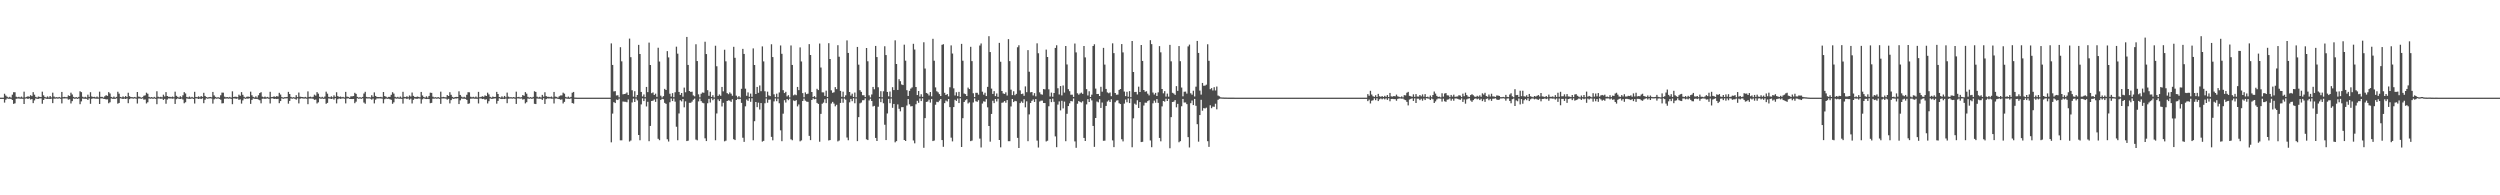 <?xml version="1.0" encoding="UTF-8"?>
<svg xmlns="http://www.w3.org/2000/svg" width="1920" height="150">
  <path d="M0 75.000h1v1.000H0zM1 75.000h1v1.000H1zM2 75.000h1v1.000H2zM3 71.972h1v6.848H3zM4 73.372h1v3.160H4zM5 74.302h1v1.323H5zM6 74.885h1v1.000H6zM7 74.363h1v1.517H7zM8 74.933h1v1.000H8zM9 72.725h1v4.062H9zM10 70.820h1v8.963H10zM11 70.878h1v8.491H11zM12 74.303h1v1.564H12zM13 74.695h1v1.000H13zM14 74.364h1v1.297H14zM15 74.811h1v1.000H15zM16 74.166h1v1.671H16zM17 74.897h1v1.000H17zM18 70.376h1v9.505H18zM19 74.746h1v1.000H19zM20 74.394h1v1.190H20zM21 73.934h1v2.111H21zM22 74.312h1v1.228H22zM23 73.101h1v3.344H23zM24 73.806h1v2.274H24zM25 70.737h1v8.494H25zM26 72.707h1v4.404H26zM27 74.418h1v1.185H27zM28 74.925h1v1.000H28zM29 74.119h1v1.815H29zM30 74.390h1v1.180H30zM31 74.572h1v1.000H31zM32 70.420h1v9.240H32zM33 73.204h1v3.526H33zM34 74.448h1v1.087H34zM35 74.868h1v1.000H35zM36 74.024h1v1.971H36zM37 74.868h1v1.000H37zM38 73.724h1v2.315H38zM39 74.769h1v1.000H39zM40 71.170h1v8.060H40zM41 74.139h1v1.645H41zM42 74.759h1v1.000H42zM43 74.602h1v1.000H43zM44 74.815h1v1.000H44zM45 74.468h1v1.060H45zM46 74.898h1v1.000H46zM47 70.585h1v8.825H47zM48 74.616h1v1.000H48zM49 74.407h1v1.220H49zM50 74.590h1v1.000H50zM51 74.628h1v1.000H51zM52 73.243h1v3.319H52zM53 73.725h1v2.510H53zM54 71.154h1v8.307H54zM55 72.531h1v5.150H55zM56 74.413h1v1.211H56zM57 74.909h1v1.000H57zM58 74.501h1v1.124H58zM59 74.973h1v1.000H59zM60 74.411h1v1.207H60zM61 70.071h1v9.938H61zM62 70.778h1v7.098H62zM63 74.277h1v1.413H63zM64 74.812h1v1.000H64zM65 74.361h1v1.516H65zM66 74.868h1v1.000H66zM67 72.716h1v4.049H67zM68 74.415h1v1.144H68zM69 70.794h1v8.924H69zM70 74.081h1v1.789H70zM71 74.528h1v1.000H71zM72 74.359h1v1.307H72zM73 74.764h1v1.000H73zM74 74.158h1v1.674H74zM75 74.803h1v1.000H75zM76 70.379h1v9.478H76zM77 74.392h1v1.195H77zM78 74.391h1v1.198H78zM79 74.881h1v1.000H79zM80 73.943h1v2.085H80zM81 73.120h1v3.292H81zM82 73.640h1v2.637H82zM83 70.753h1v8.532H83zM84 71.788h1v6.760H84zM85 74.420h1v1.181H85zM86 74.900h1v1.000H86zM87 74.117h1v1.816H87zM88 74.941h1v1.000H88zM89 74.387h1v1.190H89zM90 70.447h1v9.156H90zM91 71.940h1v7.109H91zM92 74.448h1v1.089H92zM93 74.745h1v1.000H93zM94 74.011h1v1.998H94zM95 74.701h1v1.000H95zM96 73.755h1v2.301H96zM97 74.565h1v1.000H97zM98 71.220h1v8.033H98zM99 73.870h1v2.265H99zM100 74.530h1v1.000H100zM101 74.602h1v1.000H101zM102 74.770h1v1.000H102zM103 74.465h1v1.055H103zM104 74.848h1v1.000H104zM105 70.638h1v8.852H105zM106 74.192h1v1.503H106zM107 74.410h1v1.222H107zM108 74.945h1v1.000H108zM109 74.590h1v1.000H109zM110 73.536h1v3.032H110zM111 73.196h1v3.169H111zM112 71.168h1v8.282H112zM113 72.010h1v6.531H113zM114 74.386h1v1.244H114zM115 74.826h1v1.000H115zM116 74.501h1v1.114H116zM117 74.941h1v1.000H117zM118 74.413h1v1.212H118zM119 74.955h1v1.000H119zM120 70.075h1v9.968H120zM121 74.270h1v1.419H121zM122 74.674h1v1.000H122zM123 74.360h1v1.514H123zM124 74.702h1v1.000H124zM125 72.713h1v4.027H125zM126 74.096h1v1.832H126zM127 70.775h1v8.870H127zM128 73.740h1v2.708H128zM129 74.332h1v1.239H129zM130 74.355h1v1.316H130zM131 74.610h1v1.000H131zM132 74.151h1v1.675H132zM133 74.625h1v1.000H133zM134 70.388h1v9.438H134zM135 73.600h1v2.563H135zM136 74.389h1v1.205H136zM137 74.929h1v1.000H137zM138 73.954h1v2.057H138zM139 74.723h1v1.000H139zM140 73.144h1v3.287H140zM141 70.780h1v8.552H141zM142 71.778h1v6.757H142zM143 74.424h1v1.207H143zM144 74.822h1v1.000H144zM145 74.117h1v1.814H145zM146 74.860h1v1.000H146zM147 74.384h1v1.198H147zM148 74.958h1v1.000H148zM149 70.479h1v9.059H149zM150 74.450h1v1.090H150zM151 74.629h1v1.000H151zM152 74.000h1v2.022H152zM153 74.660h1v1.000H153zM154 73.789h1v2.280H154zM155 74.379h1v1.165H155zM156 71.277h1v7.991H156zM157 73.665h1v2.934H157zM158 74.535h1v1.000H158zM159 74.840h1v1.000H159zM160 74.603h1v1.000H160zM161 74.464h1v1.055H161zM162 74.683h1v1.000H162zM163 70.608h1v8.955H163zM164 73.270h1v3.026H164zM165 74.415h1v1.221H165zM166 74.879h1v1.000H166zM167 74.591h1v1.000H167zM168 74.971h1v1.000H168zM169 73.155h1v3.415H169zM170 71.125h1v8.305H170zM171 71.190h1v8.062H171zM172 74.237h1v1.602H172zM173 74.723h1v1.000H173zM174 74.502h1v1.102H174zM175 74.811h1v1.000H175zM176 74.415h1v1.216H176zM177 74.931h1v1.000H177zM178 70.163h1v9.848H178zM179 74.508h1v1.049H179zM180 74.263h1v1.421H180zM181 74.361h1v1.509H181zM182 74.627h1v1.000H182zM183 72.717h1v3.994H183zM184 73.583h1v2.718H184zM185 70.763h1v8.801H185zM186 72.799h1v4.299H186zM187 74.330h1v1.246H187zM188 74.933h1v1.000H188zM189 74.352h1v1.322H189zM190 74.144h1v1.675H190zM191 74.408h1v1.053H191zM192 70.402h1v9.383H192zM193 73.184h1v3.539H193zM194 74.388h1v1.210H194zM195 74.855h1v1.000H195zM196 73.966h1v2.027H196zM197 74.906h1v1.000H197zM198 73.173h1v3.290H198zM199 71.486h1v5.519H199zM200 70.820h1v8.554H200zM201 74.265h1v1.580H201zM202 74.706h1v1.000H202zM203 74.117h1v1.809H203zM204 74.740h1v1.000H204zM205 74.382h1v1.205H205zM206 74.905h1v1.000H206zM207 70.517h1v8.949H207zM208 74.571h1v1.000H208zM209 74.452h1v1.090H209zM210 73.991h1v2.043H210zM211 74.376h1v1.476H211zM212 73.817h1v2.264H212zM213 74.126h1v1.738H213zM214 71.283h1v7.994H214zM215 72.617h1v4.988H215zM216 74.533h1v1.000H216zM217 74.939h1v1.000H217zM218 74.605h1v1.000H218zM219 74.575h1v1.000H219zM220 74.464h1v1.062H220zM221 70.561h1v9.065H221zM222 72.173h1v5.327H222zM223 74.413h1v1.226H223zM224 74.837h1v1.000H224zM225 74.593h1v1.000H225zM226 74.924h1v1.000H226zM227 73.119h1v3.450H227zM228 74.539h1v1.000H228zM229 71.045h1v8.359H229zM230 74.226h1v1.624H230zM231 74.444h1v1.000H231zM232 74.504h1v1.102H232zM233 74.761h1v1.000H233zM234 74.418h1v1.217H234zM235 74.839h1v1.000H235zM236 70.179h1v9.849H236zM237 74.449h1v1.206H237zM238 74.257h1v1.424H238zM239 74.690h1v1.000H239zM240 74.363h1v1.501H240zM241 72.728h1v3.951H241zM242 73.443h1v3.021H242zM243 70.759h1v8.717H243zM244 71.918h1v6.667H244zM245 74.329h1v1.251H245zM246 74.875h1v1.000H246zM247 74.349h1v1.327H247zM248 74.947h1v1.000H248zM249 74.138h1v1.673H249zM250 70.421h1v9.316H250zM251 71.957h1v7.065H251zM252 74.388h1v1.213H252zM253 74.709h1v1.000H253zM254 73.980h1v2.034H254zM255 74.693h1v1.000H255zM256 73.207h1v3.285H256zM257 74.326h1v1.098H257zM258 70.871h1v8.537H258zM259 73.829h1v2.345H259zM260 74.427h1v1.178H260zM261 74.119h1v1.802H261zM262 74.666h1v1.000H262zM263 74.380h1v1.210H263zM264 74.828h1v1.000H264zM265 70.561h1v8.826H265zM266 74.206h1v1.493H266zM267 74.454h1v1.088H267zM268 74.960h1v1.000H268zM269 73.982h1v2.062H269zM270 73.987h1v2.102H270zM271 73.792h1v2.170H271zM272 71.280h1v7.999H272zM273 72.111h1v5.972H273zM274 74.416h1v1.047H274zM275 74.885h1v1.000H275zM276 74.607h1v1.000H276zM277 74.946h1v1.000H277zM278 74.464h1v1.068H278zM279 71.838h1v6.917H279zM280 70.519h1v9.162H280zM281 74.402h1v1.239H281zM282 74.675h1v1.000H282zM283 74.596h1v1.000H283zM284 74.817h1v1.000H284zM285 73.088h1v3.476H285zM286 74.335h1v1.369H286zM287 70.973h1v8.447H287zM288 73.660h1v2.867H288zM289 74.428h1v1.216H289zM290 74.507h1v1.109H290zM291 74.572h1v1.000H291zM292 74.416h1v1.224H292zM293 74.774h1v1.000H293zM294 70.659h1v8.686H294zM295 73.772h1v2.432H295zM296 74.293h1v1.362H296zM297 74.930h1v1.000H297zM298 74.369h1v1.469H298zM299 74.383h1v1.870H299zM300 72.795h1v3.859H300zM301 70.789h1v8.912H301zM302 71.872h1v6.699H302zM303 74.336h1v1.306H303zM304 74.803h1v1.000H304zM305 74.346h1v1.327H305zM306 74.896h1v1.000H306zM307 74.125h1v1.682H307zM308 74.944h1v1.000H308zM309 70.506h1v9.049H309zM310 74.390h1v1.216H310zM311 74.570h1v1.000H311zM312 73.954h1v2.108H312zM313 74.627h1v1.000H313zM314 73.315h1v3.242H314zM315 74.118h1v1.662H315zM316 71.080h1v8.389H316zM317 73.616h1v3.027H317zM318 74.421h1v1.186H318zM319 74.551h1v1.343H319zM320 74.130h1v1.738H320zM321 74.380h1v1.218H321zM322 74.720h1v1.000H322zM323 70.599h1v8.978H323zM324 73.314h1v2.997H324zM325 74.466h1v1.076H325zM326 74.917h1v1.000H326zM327 73.964h1v2.098H327zM328 74.934h1v1.000H328zM329 73.702h1v2.398H329zM330 71.187h1v8.058H330zM331 71.315h1v7.698H331zM332 74.256h1v1.540H332zM333 74.790h1v1.000H333zM334 74.605h1v1.000H334zM335 74.891h1v1.000H335zM336 74.472h1v1.075H336zM337 74.937h1v1.000H337zM338 70.424h1v9.365H338zM339 74.642h1v1.000H339zM340 74.379h1v1.263H340zM341 74.607h1v1.000H341zM342 74.769h1v1.000H342zM343 73.032h1v3.498H343zM344 73.716h1v2.213H344zM345 70.817h1v8.609H345zM346 72.797h1v4.110H346zM347 74.416h1v1.234H347zM348 74.959h1v1.000H348zM349 74.518h1v1.122H349zM350 74.385h1v1.262H350zM351 74.493h1v1.000H351zM352 70.133h1v9.774H352zM353 72.899h1v4.137H353zM354 74.241h1v1.415H354zM355 74.810h1v1.000H355zM356 74.367h1v1.459H356zM357 74.915h1v1.000H357zM358 72.832h1v3.860H358zM359 70.814h1v8.957H359zM360 70.915h1v8.479H360zM361 74.278h1v1.564H361zM362 74.703h1v1.000H362zM363 74.346h1v1.324H363zM364 74.808h1v1.000H364zM365 74.123h1v1.694H365zM366 74.867h1v1.000H366zM367 70.546h1v8.931H367zM368 74.635h1v1.000H368zM369 74.392h1v1.214H369zM370 73.944h1v2.131H370zM371 74.332h1v1.562H371zM372 73.286h1v3.286H372zM373 73.709h1v2.522H373zM374 71.154h1v8.323H374zM375 72.510h1v5.236H375zM376 74.419h1v1.186H376zM377 74.916h1v1.000H377zM378 74.136h1v1.745H378zM379 74.520h1v1.079H379zM380 74.381h1v1.204H380zM381 70.553h1v9.087H381zM382 72.199h1v5.297H382zM383 74.471h1v1.070H383zM384 74.878h1v1.000H384zM385 73.960h1v2.105H385zM386 74.874h1v1.000H386zM387 73.677h1v2.422H387zM388 74.678h1v1.000H388zM389 71.141h1v8.103H389zM390 74.263h1v1.545H390zM391 74.685h1v1.000H391zM392 74.600h1v1.000H392zM393 74.787h1v1.000H393zM394 74.476h1v1.074H394zM395 74.859h1v1.000H395zM396 70.401h1v9.409H396zM397 74.588h1v1.000H397zM398 74.375h1v1.267H398zM399 74.777h1v1.000H399zM400 74.606h1v1.000H400zM401 73.024h1v3.488H401zM402 73.593h1v2.557H402zM403 70.782h1v8.624H403zM404 71.933h1v6.558H404zM405 74.413h1v1.237H405zM406 74.882h1v1.000H406zM407 74.523h1v1.123H407zM408 74.970h1v1.000H408zM409 74.377h1v1.270H409zM410 70.083h1v9.618H410zM411 70.585h1v9.348H411zM412 74.239h1v1.409H412zM413 74.787h1v1.000H413zM414 74.363h1v1.451H414zM415 74.828h1v1.000H415zM416 72.874h1v3.850H416zM417 74.240h1v1.248H417zM418 70.848h1v8.984H418zM419 73.816h1v2.332H419zM420 74.348h1v1.241H420zM421 74.348h1v1.318H421zM422 74.583h1v1.000H422zM423 74.121h1v1.704H423zM424 74.798h1v1.000H424zM425 70.592h1v8.862H425zM426 74.197h1v1.489H426zM427 74.395h1v1.212H427zM428 74.952h1v1.000H428zM429 73.935h1v2.150H429zM430 73.312h1v3.271H430zM431 73.262h1v3.081H431zM432 71.155h1v8.322H432zM433 71.960h1v6.254H433zM434 74.389h1v1.213H434zM435 74.841h1v1.000H435zM436 74.143h1v1.724H436zM437 74.924h1v1.000H437zM438 74.383h1v1.217H438zM439 71.200h1v7.965H439zM440 70.628h1v8.950H440zM441 74.922h1v1.000H441zM442 74.975h1v1.000H442zM443 75.000h1v1.000H443zM444 75.000h1v1.000H444zM445 75.000h1v1.000H445zM446 75.000h1v1.000H446zM447 75.000h1v1.000H447zM448 75.000h1v1.000H448zM449 75.000h1v1.000H449zM450 75.000h1v1.000H450zM451 75.000h1v1.000H451zM452 75.000h1v1.000H452zM453 75.000h1v1.000H453zM454 75.000h1v1.000H454zM455 75.000h1v1.000H455zM456 75.000h1v1.000H456zM457 75.000h1v1.000H457zM458 75.000h1v1.000H458zM459 75.000h1v1.000H459zM460 75.000h1v1.000H460zM461 75.000h1v1.000H461zM462 75.000h1v1.000H462zM463 75.000h1v1.000H463zM464 75.000h1v1.000H464zM465 75.000h1v1.000H465zM466 75.000h1v1.000H466zM467 75.000h1v1.000H467zM468 75.000h1v1.000H468zM469 33.314h1v76.010H469zM470 49.855h1v37.380H470zM471 70.172h1v8.264H471zM472 69.989h1v9.159H472zM473 73.340h1v3.148H473zM474 73.179h1v3.697H474zM475 74.732h1v1.000H475zM476 36.239h1v71.527H476zM477 47.081h1v60.687H477zM478 72.424h1v5.538H478zM479 72.202h1v5.908H479zM480 71.962h1v6.212H480zM481 71.037h1v7.483H481zM482 72.970h1v3.424H482zM483 29.657h1v79.037H483zM484 43.928h1v63.993H484zM485 69.327h1v9.365H485zM486 74.239h1v1.507H486zM487 70.033h1v8.301H487zM488 74.710h1v1.000H488zM489 72.981h1v4.136H489zM490 34.447h1v69.228H490zM491 41.484h1v66.226H491zM492 70.608h1v9.572H492zM493 74.062h1v1.455H493zM494 72.537h1v5.082H494zM495 74.600h1v1.000H495zM496 66.749h1v15.014H496zM497 70.783h1v7.390H497zM498 32.738h1v75.695H498zM499 49.917h1v46.816H499zM500 71.560h1v6.032H500zM501 70.953h1v6.366H501zM502 72.888h1v3.495H502zM503 71.921h1v6.320H503zM504 74.346h1v1.409H504zM505 36.661h1v69.961H505zM506 47.251h1v60.403H506zM507 73.471h1v3.287H507zM508 74.872h1v1.000H508zM509 73.830h1v2.404H509zM510 68.236h1v10.764H510zM511 69.108h1v10.650H511zM512 39.275h1v67.669H512zM513 44.088h1v64.590H513zM514 72.010h1v6.549H514zM515 74.196h1v1.437H515zM516 71.538h1v6.061H516zM517 74.668h1v1.000H517zM518 70.843h1v7.246H518zM519 35.846h1v61.479H519zM520 41.208h1v66.539H520zM521 70.608h1v16.549H521zM522 72.852h1v4.135H522zM523 71.402h1v6.462H523zM524 74.225h1v1.829H524zM525 67.280h1v15.138H525zM526 70.874h1v6.972H526zM527 28.386h1v79.949H527zM528 49.847h1v58.188H528zM529 69.867h1v9.098H529zM530 70.583h1v8.361H530zM531 70.403h1v7.631H531zM532 73.257h1v3.342H532zM533 73.981h1v1.731H533zM534 33.992h1v73.213H534zM535 46.920h1v60.835H535zM536 72.438h1v5.450H536zM537 74.745h1v1.000H537zM538 71.972h1v5.700H538zM539 71.013h1v7.899H539zM540 71.209h1v8.092H540zM541 32.039h1v74.205H541zM542 41.503h1v66.812H542zM543 69.267h1v10.052H543zM544 73.583h1v2.333H544zM545 70.466h1v8.304H545zM546 74.425h1v1.090H546zM547 73.110h1v3.839H547zM548 74.837h1v1.000H548zM549 35.133h1v72.606H549zM550 50.910h1v36.229H550zM551 73.665h1v2.686H551zM552 72.558h1v5.050H552zM553 73.518h1v2.553H553zM554 66.754h1v14.990H554zM555 70.160h1v8.807H555zM556 38.187h1v70.381H556zM557 47.127h1v60.915H557zM558 71.541h1v6.049H558zM559 72.347h1v4.693H559zM560 70.966h1v6.347H560zM561 71.923h1v6.314H561zM562 73.507h1v2.745H562zM563 35.944h1v70.972H563zM564 44.412h1v63.183H564zM565 73.480h1v3.296H565zM566 74.847h1v1.000H566zM567 73.832h1v2.399H567zM568 74.906h1v1.000H568zM569 68.224h1v10.778H569zM570 37.548h1v68.223H570zM571 41.429h1v67.517H571zM572 68.079h1v13.575H572zM573 73.556h1v2.902H573zM574 70.984h1v6.464H574zM575 74.365h1v1.082H575zM576 71.879h1v6.282H576zM577 74.329h1v1.129H577zM578 37.166h1v70.557H578zM579 49.912h1v43.172H579zM580 72.213h1v6.121H580zM581 66.762h1v15.533H581zM582 71.264h1v7.562H582zM583 65.640h1v18.503H583zM584 70.055h1v9.077H584zM585 35.640h1v73.104H585zM586 47.168h1v61.026H586zM587 70.111h1v9.195H587zM588 74.624h1v1.000H588zM589 70.389h1v8.524H589zM590 73.247h1v3.335H590zM591 73.842h1v2.575H591zM592 33.986h1v71.135H592zM593 43.831h1v63.954H593zM594 72.450h1v5.429H594zM595 74.600h1v1.000H595zM596 71.958h1v5.741H596zM597 74.718h1v1.000H597zM598 71.029h1v8.286H598zM599 34.897h1v65.211H599zM600 41.314h1v67.130H600zM601 69.282h1v18.024H601zM602 71.478h1v5.487H602zM603 70.502h1v8.267H603zM604 74.023h1v1.997H604zM605 73.125h1v3.817H605zM606 74.789h1v1.000H606zM607 34.894h1v72.139H607zM608 49.871h1v57.853H608zM609 73.208h1v3.965H609zM610 72.555h1v5.041H610zM611 73.099h1v3.783H611zM612 66.761h1v14.962H612zM613 69.211h1v11.012H613zM614 36.390h1v72.152H614zM615 47.226h1v60.597H615zM616 71.526h1v6.058H616zM617 74.723h1v1.000H617zM618 70.980h1v6.326H618zM619 72.276h1v5.762H619zM620 71.927h1v6.304H620zM621 33.903h1v70.450H621zM622 42.263h1v65.336H622zM623 70.678h1v6.114H623zM624 74.533h1v1.000H624zM625 73.835h1v2.392H625zM626 74.877h1v1.000H626zM627 68.214h1v10.789H627zM628 69.148h1v10.652H628zM629 33.437h1v75.397H629zM630 51.844h1v35.589H630zM631 70.907h1v8.758H631zM632 70.947h1v7.869H632zM633 73.644h1v2.597H633zM634 69.643h1v9.562H634zM635 74.431h1v1.000H635zM636 33.190h1v74.677H636zM637 45.329h1v62.247H637zM638 69.353h1v10.138H638zM639 71.273h1v6.960H639zM640 70.851h1v8.721H640zM641 66.915h1v14.758H641zM642 68.479h1v12.022H642zM643 34.720h1v73.870H643zM644 43.592h1v64.336H644zM645 69.794h1v9.282H645zM646 74.366h1v1.334H646zM647 70.377h1v8.504H647zM648 74.660h1v1.000H648zM649 73.238h1v3.328H649zM650 31.043h1v74.600H650zM651 40.633h1v67.074H651zM652 70.644h1v7.930H652zM653 73.439h1v2.530H653zM654 71.946h1v5.791H654zM655 74.456h1v1.000H655zM656 71.046h1v8.280H656zM657 74.690h1v1.000H657zM658 36.049h1v72.326H658zM659 49.643h1v40.315H659zM660 69.296h1v10.065H660zM661 70.538h1v8.227H661zM662 73.100h1v3.907H662zM663 73.140h1v3.794H663zM664 74.492h1v1.075H664zM665 36.856h1v70.154H665zM666 47.071h1v60.505H666zM667 73.202h1v3.976H667zM668 74.822h1v1.000H668zM669 72.552h1v5.031H669zM670 66.769h1v14.975H670zM671 68.547h1v12.759H671zM672 35.291h1v70.642H672zM673 43.814h1v64.490H673zM674 67.028h1v14.934H674zM675 74.444h1v1.154H675zM676 70.058h1v8.393H676zM677 74.676h1v1.000H677zM678 70.078h1v9.229H678zM679 35.507h1v60.295H679zM680 42.298h1v65.294H680zM681 70.592h1v16.561H681zM682 73.975h1v1.940H682zM683 70.317h1v8.954H683zM684 74.677h1v1.000H684zM685 66.950h1v15.827H685zM686 69.176h1v10.643H686zM687 30.985h1v78.312H687zM688 49.144h1v59.256H688zM689 69.074h1v11.110H689zM690 60.802h1v22.775H690zM691 62.356h1v23.169H691zM692 64.849h1v17.477H692zM693 65.342h1v16.948H693zM694 34.307h1v73.195H694zM695 46.603h1v61.709H695zM696 69.272h1v11.780H696zM697 73.687h1v2.407H697zM698 69.810h1v10.333H698zM699 68.059h1v13.633H699zM700 67.145h1v14.348H700zM701 33.620h1v74.259H701zM702 38.024h1v72.050H702zM703 66.823h1v13.279H703zM704 72.990h1v4.436H704zM705 69.909h1v9.022H705zM706 74.191h1v1.437H706zM707 72.382h1v5.217H707zM708 74.416h1v1.080H708zM709 32.466h1v81.058H709zM710 52.634h1v38.093H710zM711 71.351h1v6.941H711zM712 71.932h1v6.050H712zM713 73.322h1v3.238H713zM714 70.677h1v8.146H714zM715 74.001h1v1.964H715zM716 29.799h1v78.533H716zM717 46.636h1v61.319H717zM718 67.134h1v13.285H718zM719 70.086h1v8.105H719zM720 70.919h1v7.583H720zM721 72.292h1v4.975H721zM722 73.740h1v2.341H722zM723 34.416h1v73.153H723zM724 33.957h1v78.769H724zM725 71.294h1v7.918H725zM726 72.945h1v4.290H726zM727 72.241h1v5.675H727zM728 74.047h1v2.009H728zM729 67.022h1v15.244H729zM730 34.843h1v70.909H730zM731 41.126h1v67.460H731zM732 67.836h1v14.415H732zM733 73.314h1v3.325H733zM734 70.858h1v6.675H734zM735 73.809h1v1.890H735zM736 70.564h1v8.597H736zM737 74.382h1v1.146H737zM738 33.684h1v79.236H738zM739 46.657h1v44.126H739zM740 71.853h1v6.459H740zM741 72.319h1v4.699H741zM742 73.708h1v2.478H742zM743 67.298h1v12.157H743zM744 68.422h1v10.223H744zM745 35.923h1v72.473H745zM746 46.958h1v61.039H746zM747 71.636h1v7.058H747zM748 74.556h1v1.000H748zM749 71.274h1v6.493H749zM750 71.271h1v6.912H750zM751 72.701h1v4.266H751zM752 34.981h1v71.475H752zM753 33.401h1v79.847H753zM754 70.380h1v9.158H754zM755 72.690h1v5.149H755zM756 71.224h1v6.927H756zM757 73.774h1v2.311H757zM758 66.723h1v15.710H758zM759 27.826h1v68.942H759zM760 39.963h1v68.826H760zM761 68.056h1v19.461H761zM762 72.153h1v5.198H762zM763 69.988h1v9.214H763zM764 73.818h1v2.221H764zM765 71.793h1v6.119H765zM766 74.383h1v1.449H766zM767 32.902h1v74.624H767zM768 47.402h1v65.729H768zM769 69.876h1v9.066H769zM770 71.794h1v6.843H770zM771 72.127h1v5.501H771zM772 70.905h1v7.993H772zM773 73.365h1v3.475H773zM774 30.075h1v78.380H774zM775 46.933h1v61.487H775zM776 68.875h1v12.883H776zM777 73.067h1v2.975H777zM778 70.109h1v8.300H778zM779 73.127h1v4.343H779zM780 72.105h1v5.684H780zM781 36.289h1v69.592H781zM782 34.747h1v78.895H782zM783 69.402h1v9.785H783zM784 72.237h1v5.676H784zM785 71.874h1v7.125H785zM786 73.569h1v2.670H786zM787 66.352h1v16.065H787zM788 70.796h1v7.043H788zM789 38.520h1v69.899H789zM790 55.086h1v32.780H790zM791 70.901h1v8.199H791zM792 70.666h1v6.796H792zM793 73.320h1v3.056H793zM794 71.532h1v6.730H794zM795 74.001h1v2.092H795zM796 33.282h1v74.723H796zM797 40.921h1v72.405H797zM798 70.909h1v7.094H798zM799 72.393h1v4.943H799zM800 72.686h1v4.558H800zM801 68.398h1v10.728H801zM802 68.634h1v10.523H802zM803 38.103h1v70.538H803zM804 43.782h1v64.289H804zM805 68.616h1v12.994H805zM806 74.068h1v1.992H806zM807 71.096h1v7.360H807zM808 74.313h1v1.413H808zM809 71.446h1v6.740H809zM810 36.790h1v67.972H810zM811 34.752h1v78.304H811zM812 67.770h1v12.581H812zM813 72.547h1v5.322H813zM814 66.103h1v18.673H814zM815 73.246h1v4.149H815zM816 65.646h1v17.618H816zM817 71.097h1v6.928H817zM818 35.321h1v73.126H818zM819 49.495h1v37.914H819zM820 68.500h1v12.978H820zM821 70.018h1v9.347H821zM822 72.750h1v4.813H822zM823 72.703h1v5.161H823zM824 74.447h1v1.187H824zM825 33.421h1v75.181H825zM826 40.237h1v73.256H826zM827 71.629h1v8.046H827zM828 72.707h1v4.934H828zM829 71.757h1v6.485H829zM830 71.123h1v7.597H830zM831 72.076h1v5.712H831zM832 35.352h1v70.576H832zM833 44.093h1v64.176H833zM834 68.444h1v11.735H834zM835 73.336h1v2.809H835zM836 70.110h1v8.240H836zM837 74.489h1v1.049H837zM838 72.712h1v4.373H838zM839 35.338h1v61.371H839zM840 33.976h1v78.801H840zM841 68.061h1v22.569H841zM842 72.195h1v5.783H842zM843 72.141h1v6.467H843zM844 73.746h1v2.477H844zM845 66.649h1v16.267H845zM846 70.402h1v8.355H846zM847 36.749h1v71.395H847zM848 49.611h1v58.411H848zM849 68.301h1v13.054H849zM850 70.982h1v6.998H850zM851 71.607h1v5.451H851zM852 70.996h1v7.352H852zM853 73.886h1v2.374H853zM854 33.292h1v74.527H854zM855 40.818h1v72.175H855zM856 71.425h1v7.093H856zM857 72.754h1v4.485H857zM858 72.631h1v4.354H858zM859 69.051h1v10.244H859zM860 68.344h1v11.555H860zM861 33.838h1v73.112H861zM862 40.267h1v68.307H862zM863 70.319h1v9.242H863zM864 73.840h1v2.624H864zM865 70.487h1v8.065H865zM866 74.275h1v1.311H866zM867 70.015h1v9.118H867zM868 74.646h1v1.000H868zM869 31.496h1v81.603H869zM870 55.307h1v35.595H870zM871 70.704h1v8.923H871zM872 70.550h1v9.903H872zM873 72.539h1v4.468H873zM874 66.565h1v16.371H874zM875 70.646h1v7.753H875zM876 34.550h1v74.581H876zM877 46.816h1v62.076H877zM878 69.121h1v11.906H878zM879 70.463h1v8.385H879zM880 70.077h1v8.800H880zM881 71.942h1v5.730H881zM882 73.266h1v3.732H882zM883 30.875h1v77.000H883zM884 33.875h1v79.158H884zM885 71.066h1v8.286H885zM886 72.614h1v4.659H886zM887 71.302h1v7.602H887zM888 73.736h1v2.351H888zM889 70.927h1v8.051H889zM890 35.435h1v70.519H890zM891 40.198h1v68.369H891zM892 68.362h1v13.367H892zM893 71.694h1v5.867H893zM894 70.000h1v8.097H894zM895 74.188h1v1.661H895zM896 71.896h1v5.678H896zM897 74.258h1v1.677H897zM898 34.437h1v79.443H898zM899 47.097h1v42.876H899zM900 71.256h1v7.093H900zM901 71.859h1v6.220H901zM902 72.880h1v4.038H902zM903 66.165h1v16.271H903zM904 69.794h1v9.967H904zM905 35.356h1v73.882H905zM906 47.000h1v61.415H906zM907 67.199h1v14.432H907zM908 73.958h1v2.023H908zM909 70.450h1v8.307H909zM910 70.344h1v8.371H910zM911 71.889h1v8.066H911zM912 35.626h1v69.684H912zM913 34.255h1v79.024H913zM914 71.604h1v7.677H914zM915 72.700h1v4.505H915zM916 69.691h1v10.977H916zM917 74.107h1v1.854H917zM918 66.572h1v14.683H918zM919 31.449h1v63.952H919zM920 40.652h1v68.151H920zM921 69.559h1v18.815H921zM922 72.661h1v3.979H922zM923 63.705h1v21.355H923zM924 65.839h1v17.223H924zM925 65.749h1v17.552H925zM926 65.006h1v17.667H926zM927 34.016h1v74.424H927zM928 46.695h1v66.122H928zM929 68.521h1v12.322H929zM930 67.700h1v15.386H930zM931 69.486h1v12.361H931zM932 66.949h1v15.074H932zM933 69.474h1v10.191H933zM934 66.432h1v17.548H934zM935 73.382h1v3.259H935zM936 73.980h1v1.906H936zM937 74.721h1v1.000H937zM938 74.839h1v1.000H938zM939 74.862h1v1.000H939zM940 74.911h1v1.000H940zM941 74.918h1v1.000H941zM942 74.935h1v1.000H942zM943 74.956h1v1.000H943zM944 74.963h1v1.000H944zM945 74.971h1v1.000H945zM946 74.980h1v1.000H946zM947 74.982h1v1.000H947zM948 74.986h1v1.000H948zM949 74.989h1v1.000H949zM950 74.991h1v1.000H950zM951 74.995h1v1.000H951zM952 74.995h1v1.000H952zM953 74.996h1v1.000H953zM954 74.997h1v1.000H954zM955 74.997h1v1.000H955zM956 74.998h1v1.000H956zM957 74.999h1v1.000H957zM958 74.999h1v1.000H958zM959 74.999h1v1.000H959zM960 74.999h1v1.000H960zM961 75.000h1v1.000H961zM962 74.999h1v1.000H962zM963 75.000h1v1.000H963zM964 75.000h1v1.000H964zM965 75.000h1v1.000H965zM966 75.000h1v1.000H966zM967 75.000h1v1.000H967zM968 75.000h1v1.000H968zM969 75.000h1v1.000H969zM970 75.000h1v1.000H970zM971 75.000h1v1.000H971zM972 75.000h1v1.000H972zM973 75.000h1v1.000H973zM974 75.000h1v1.000H974zM975 75.000h1v1.000H975zM976 75.000h1v1.000H976zM977 75.000h1v1.000H977zM978 75.000h1v1.000H978zM979 75.000h1v1.000H979zM980 75.000h1v1.000H980zM981 75.000h1v1.000H981zM982 75.000h1v1.000H982zM983 75.000h1v1.000H983zM984 75.000h1v1.000H984zM985 75.000h1v1.000H985zM986 75.000h1v1.000H986zM987 75.000h1v1.000H987zM988 75.000h1v1.000H988zM989 75.000h1v1.000H989zM990 75.000h1v1.000H990zM991 75.000h1v1.000H991zM992 75.000h1v1.000H992zM993 75.000h1v1.000H993zM994 75.000h1v1.000H994zM995 75.000h1v1.000H995zM996 75.000h1v1.000H996zM997 75.000h1v1.000H997zM998 75.000h1v1.000H998zM999 75.000h1v1.000H999zM1000 75.000h1v1.000H1000zM1001 75.000h1v1.000H1001zM1002 75.000h1v1.000H1002zM1003 75.000h1v1.000H1003zM1004 75.000h1v1.000H1004zM1005 75.000h1v1.000H1005zM1006 75.000h1v1.000H1006zM1007 75.000h1v1.000H1007zM1008 75.000h1v1.000H1008zM1009 75.000h1v1.000H1009zM1010 75.000h1v1.000H1010zM1011 75.000h1v1.000H1011zM1012 75.000h1v1.000H1012zM1013 75.000h1v1.000H1013zM1014 75.000h1v1.000H1014zM1015 75.000h1v1.000H1015zM1016 75.000h1v1.000H1016zM1017 75.000h1v1.000H1017zM1018 75.000h1v1.000H1018zM1019 75.000h1v1.000H1019zM1020 75.000h1v1.000H1020zM1021 75.000h1v1.000H1021zM1022 75.000h1v1.000H1022zM1023 75.000h1v1.000H1023zM1024 75.000h1v1.000H1024zM1025 75.000h1v1.000H1025zM1026 75.000h1v1.000H1026zM1027 75.000h1v1.000H1027zM1028 75.000h1v1.000H1028zM1029 75.000h1v1.000H1029zM1030 75.000h1v1.000H1030zM1031 75.000h1v1.000H1031zM1032 75.000h1v1.000H1032zM1033 75.000h1v1.000H1033zM1034 75.000h1v1.000H1034zM1035 75.000h1v1.000H1035zM1036 75.000h1v1.000H1036zM1037 75.000h1v1.000H1037zM1038 75.000h1v1.000H1038zM1039 75.000h1v1.000H1039zM1040 75.000h1v1.000H1040zM1041 75.000h1v1.000H1041zM1042 75.000h1v1.000H1042zM1043 75.000h1v1.000H1043zM1044 75.000h1v1.000H1044zM1045 75.000h1v1.000H1045zM1046 75.000h1v1.000H1046zM1047 75.000h1v1.000H1047zM1048 75.000h1v1.000H1048zM1049 75.000h1v1.000H1049zM1050 72.270h1v5.415H1050zM1051 73.509h1v2.999H1051zM1052 69.757h1v9.685H1052zM1053 72.601h1v4.774H1053zM1054 73.927h1v3.099H1054zM1055 74.402h1v1.115H1055zM1056 73.152h1v3.786H1056zM1057 74.485h1v1.007H1057zM1058 72.112h1v5.531H1058zM1059 73.949h1v2.316H1059zM1060 74.344h1v1.273H1060zM1061 73.755h1v2.514H1061zM1062 74.520h1v1.043H1062zM1063 73.557h1v2.771H1063zM1064 74.324h1v1.187H1064zM1065 73.017h1v3.695H1065zM1066 74.488h1v1.000H1066zM1067 71.398h1v6.395H1067zM1068 74.022h1v1.937H1068zM1069 74.194h1v1.722H1069zM1070 73.748h1v2.401H1070zM1071 73.981h1v2.141H1071zM1072 72.647h1v4.731H1072zM1073 73.963h1v1.965H1073zM1074 74.367h1v1.269H1074zM1075 74.629h1v1.000H1075zM1076 74.010h1v1.756H1076zM1077 74.729h1v1.000H1077zM1078 73.068h1v3.402H1078zM1079 73.243h1v3.648H1079zM1080 71.214h1v7.002H1080zM1081 70.536h1v10.399H1081zM1082 73.611h1v2.831H1082zM1083 73.925h1v2.024H1083zM1084 74.358h1v1.185H1084zM1085 72.451h1v5.064H1085zM1086 74.393h1v1.112H1086zM1087 72.247h1v6.864H1087zM1088 74.112h1v1.689H1088zM1089 74.169h1v1.588H1089zM1090 72.971h1v3.909H1090zM1091 73.984h1v1.862H1091zM1092 72.523h1v4.794H1092zM1093 74.256h1v1.399H1093zM1094 72.280h1v4.558H1094zM1095 74.479h1v1.000H1095zM1096 74.235h1v1.454H1096zM1097 74.783h1v1.000H1097zM1098 73.364h1v3.424H1098zM1099 74.624h1v1.000H1099zM1100 72.943h1v3.292H1100zM1101 70.292h1v8.799H1101zM1102 71.874h1v6.011H1102zM1103 73.627h1v2.773H1103zM1104 74.438h1v1.168H1104zM1105 74.241h1v1.412H1105zM1106 74.767h1v1.000H1106zM1107 71.609h1v6.439H1107zM1108 74.255h1v1.525H1108zM1109 71.820h1v5.937H1109zM1110 71.485h1v6.700H1110zM1111 73.194h1v3.334H1111zM1112 73.297h1v3.051H1112zM1113 74.577h1v1.000H1113zM1114 72.897h1v4.404H1114zM1115 74.191h1v1.666H1115zM1116 72.696h1v4.653H1116zM1117 74.349h1v1.288H1117zM1118 74.190h1v1.437H1118zM1119 74.066h1v1.819H1119zM1120 73.130h1v3.220H1120zM1121 73.413h1v3.245H1121zM1122 74.523h1v1.000H1122zM1123 71.917h1v6.348H1123zM1124 73.869h1v2.514H1124zM1125 71.191h1v8.417H1125zM1126 73.036h1v3.301H1126zM1127 74.208h1v1.582H1127zM1128 74.445h1v1.046H1128zM1129 73.007h1v4.176H1129zM1130 72.331h1v5.878H1130zM1131 73.166h1v3.725H1131zM1132 74.157h1v1.706H1132zM1133 74.369h1v1.200H1133zM1134 73.553h1v2.740H1134zM1135 74.240h1v1.460H1135zM1136 73.190h1v3.655H1136zM1137 74.319h1v1.500H1137zM1138 71.676h1v6.002H1138zM1139 72.655h1v3.609H1139zM1140 71.252h1v6.996H1140zM1141 73.780h1v2.133H1141zM1142 74.291h1v1.355H1142zM1143 72.621h1v4.364H1143zM1144 74.156h1v1.793H1144zM1145 71.986h1v5.455H1145zM1146 74.021h1v1.814H1146zM1147 74.076h1v1.725H1147zM1148 74.458h1v1.005H1148zM1149 73.297h1v3.165H1149zM1150 73.372h1v3.441H1150zM1151 73.681h1v2.811H1151zM1152 74.614h1v1.000H1152zM1153 74.614h1v1.000H1153zM1154 74.400h1v1.081H1154zM1155 74.705h1v1.000H1155zM1156 72.876h1v4.427H1156zM1157 74.395h1v1.273H1157zM1158 74.592h1v1.000H1158zM1159 72.619h1v4.884H1159zM1160 71.608h1v7.696H1160zM1161 73.978h1v2.187H1161zM1162 74.658h1v1.000H1162zM1163 68.508h1v12.893H1163zM1164 73.040h1v4.055H1164zM1165 72.891h1v4.905H1165zM1166 74.431h1v1.233H1166zM1167 69.686h1v10.501H1167zM1168 73.906h1v2.183H1168zM1169 69.668h1v9.986H1169zM1170 73.941h1v3.050H1170zM1171 74.205h1v1.799H1171zM1172 73.152h1v3.796H1172zM1173 74.481h1v1.011H1173zM1174 72.118h1v5.521H1174zM1175 73.949h1v2.317H1175zM1176 74.347h1v1.268H1176zM1177 74.686h1v1.000H1177zM1178 73.752h1v2.522H1178zM1179 74.204h1v1.597H1179zM1180 73.558h1v2.770H1180zM1181 73.017h1v3.695H1181zM1182 74.127h1v1.711H1182zM1183 71.414h1v6.406H1183zM1184 74.028h1v1.953H1184zM1185 74.190h1v1.729H1185zM1186 74.559h1v1.000H1186zM1187 73.751h1v2.396H1187zM1188 74.667h1v1.000H1188zM1189 72.656h1v4.726H1189zM1190 74.366h1v1.209H1190zM1191 74.366h1v1.269H1191zM1192 74.014h1v1.757H1192zM1193 74.670h1v1.000H1193zM1194 73.058h1v3.401H1194zM1195 74.423h1v1.178H1195zM1196 71.198h1v7.019H1196zM1197 74.337h1v1.315H1197zM1198 70.508h1v10.311H1198zM1199 73.973h1v1.970H1199zM1200 73.921h1v2.027H1200zM1201 72.465h1v5.063H1201zM1202 74.199h1v1.518H1202zM1203 72.229h1v6.764H1203zM1204 74.069h1v2.001H1204zM1205 74.165h1v1.590H1205zM1206 74.558h1v1.000H1206zM1207 72.967h1v3.918H1207zM1208 74.545h1v1.000H1208zM1209 72.532h1v4.787H1209zM1210 72.290h1v4.566H1210zM1211 73.515h1v2.860H1211zM1212 74.234h1v1.454H1212zM1213 74.754h1v1.000H1213zM1214 73.381h1v3.381H1214zM1215 74.621h1v1.000H1215zM1216 72.969h1v3.254H1216zM1217 74.665h1v1.000H1217zM1218 70.374h1v8.577H1218zM1219 74.248h1v1.462H1219zM1220 73.662h1v2.728H1220zM1221 74.238h1v1.408H1221zM1222 74.687h1v1.000H1222zM1223 71.582h1v6.473H1223zM1224 74.247h1v1.519H1224zM1225 71.849h1v5.903H1225zM1226 73.995h1v2.034H1226zM1227 71.480h1v6.700H1227zM1228 74.218h1v1.326H1228zM1229 73.290h1v3.065H1229zM1230 72.899h1v4.406H1230zM1231 73.387h1v3.273H1231zM1232 72.711h1v4.653H1232zM1233 74.329h1v1.309H1233zM1234 74.189h1v1.438H1234zM1235 74.578h1v1.000H1235zM1236 73.133h1v3.215H1236zM1237 74.542h1v1.074H1237zM1238 73.416h1v3.235H1238zM1239 73.655h1v2.670H1239zM1240 71.850h1v6.482H1240zM1241 71.227h1v8.362H1241zM1242 72.727h1v3.929H1242zM1243 74.154h1v1.751H1243zM1244 74.370h1v1.261H1244zM1245 72.995h1v4.217H1245zM1246 74.071h1v1.999H1246zM1247 72.333h1v5.856H1247zM1248 74.156h1v1.766H1248zM1249 74.155h1v1.707H1249zM1250 73.556h1v2.567H1250zM1251 73.790h1v2.534H1251zM1252 73.201h1v3.639H1252zM1253 74.285h1v1.835H1253zM1254 71.727h1v5.954H1254zM1255 74.084h1v1.979H1255zM1256 71.228h1v7.018H1256zM1257 74.048h1v1.850H1257zM1258 73.779h1v2.138H1258zM1259 73.938h1v2.213H1259zM1260 72.628h1v4.364H1260zM1261 72.002h1v5.413H1261zM1262 73.750h1v2.642H1262zM1263 74.078h1v1.723H1263zM1264 74.459h1v1.005H1264zM1265 73.300h1v3.161H1265zM1266 74.501h1v1.000H1266zM1267 73.375h1v3.451H1267zM1268 74.405h1v1.083H1268zM1269 74.614h1v1.000H1269zM1270 74.571h1v1.000H1270zM1271 74.399h1v1.081H1271zM1272 72.868h1v4.374H1272zM1273 74.400h1v1.263H1273zM1274 74.592h1v1.000H1274zM1275 74.769h1v1.000H1275zM1276 71.750h1v7.685H1276zM1277 74.429h1v1.110H1277zM1278 73.952h1v2.194H1278zM1279 71.049h1v8.509H1279zM1280 68.740h1v12.474H1280zM1281 72.880h1v4.955H1281zM1282 73.994h1v2.107H1282zM1283 72.364h1v5.285H1283zM1284 74.436h1v1.226H1284zM1285 69.755h1v9.507H1285zM1286 73.170h1v4.207H1286zM1287 73.923h1v3.117H1287zM1288 74.545h1v1.000H1288zM1289 73.155h1v3.776H1289zM1290 72.417h1v4.975H1290zM1291 72.111h1v5.533H1291zM1292 74.260h1v1.358H1292zM1293 74.544h1v1.014H1293zM1294 73.757h1v2.506H1294zM1295 74.702h1v1.000H1295zM1296 73.557h1v2.770H1296zM1297 74.324h1v1.189H1297zM1298 73.012h1v3.698H1298zM1299 72.588h1v5.133H1299zM1300 71.389h1v6.420H1300zM1301 74.019h1v1.893H1301zM1302 74.192h1v1.471H1302zM1303 73.747h1v2.402H1303zM1304 74.618h1v1.000H1304zM1305 72.643h1v4.731H1305zM1306 74.317h1v1.607H1306zM1307 74.368h1v1.268H1307zM1308 74.629h1v1.000H1308zM1309 74.009h1v1.761H1309zM1310 73.076h1v3.401H1310zM1311 73.814h1v2.450H1311zM1312 71.227h1v6.981H1312zM1313 74.146h1v1.547H1313zM1314 70.524h1v10.470H1314zM1315 73.614h1v2.827H1315zM1316 73.928h1v2.020H1316zM1317 74.445h1v1.011H1317zM1318 72.446h1v5.057H1318zM1319 72.934h1v6.234H1319zM1320 72.263h1v5.854H1320zM1321 74.161h1v1.593H1321zM1322 74.413h1v1.205H1322zM1323 72.964h1v3.924H1323zM1324 74.519h1v1.000H1324zM1325 72.518h1v4.795H1325zM1326 74.258h1v1.377H1326zM1327 72.349h1v4.635H1327zM1328 74.527h1v1.000H1328zM1329 74.234h1v1.452H1329zM1330 73.429h1v3.223H1330zM1331 73.590h1v2.700H1331zM1332 73.051h1v3.221H1332zM1333 74.661h1v1.000H1333zM1334 70.682h1v8.281H1334zM1335 74.192h1v1.567H1335zM1336 73.678h1v2.675H1336zM1337 74.530h1v1.085H1337zM1338 74.223h1v1.414H1338zM1339 71.588h1v5.163H1339zM1340 71.949h1v6.069H1340zM1341 71.832h1v5.905H1341zM1342 72.955h1v3.972H1342zM1343 71.485h1v6.675H1343zM1344 73.917h1v1.735H1344zM1345 73.280h1v3.100H1345zM1346 74.616h1v1.000H1346zM1347 72.910h1v4.396H1347zM1348 74.401h1v1.107H1348zM1349 72.718h1v4.663H1349zM1350 74.190h1v1.448H1350zM1351 74.398h1v1.083H1351zM1352 73.145h1v3.201H1352zM1353 74.313h1v1.365H1353zM1354 73.427h1v3.220H1354zM1355 74.519h1v1.000H1355zM1356 71.778h1v6.635H1356zM1357 73.951h1v2.429H1357zM1358 71.191h1v8.293H1358zM1359 74.083h1v1.877H1359zM1360 74.217h1v1.458H1360zM1361 72.995h1v4.228H1361zM1362 73.327h1v3.144H1362zM1363 72.343h1v5.792H1363zM1364 73.754h1v2.375H1364zM1365 74.155h1v1.705H1365zM1366 74.483h1v1.071H1366zM1367 73.567h1v2.791H1367zM1368 74.348h1v1.269H1368zM1369 73.231h1v3.630H1369zM1370 72.683h1v4.538H1370zM1371 71.673h1v5.999H1371zM1372 71.203h1v7.012H1372zM1373 73.448h1v2.840H1373zM1374 73.781h1v2.142H1374zM1375 74.495h1v1.081H1375zM1376 72.618h1v4.379H1376zM1377 74.161h1v1.696H1377zM1378 71.972h1v5.394H1378zM1379 74.023h1v1.635H1379zM1380 74.085h1v1.715H1380zM1381 73.310h1v2.911H1381zM1382 73.422h1v3.032H1382zM1383 73.385h1v3.457H1383zM1384 74.384h1v1.422H1384zM1385 74.612h1v1.000H1385zM1386 74.704h1v1.000H1386zM1387 74.772h1v1.000H1387zM1388 74.897h1v1.000H1388zM1389 74.953h1v1.000H1389zM1390 74.988h1v1.000H1390zM1391 74.999h1v1.000H1391zM1392 75.000h1v1.000H1392zM1393 75.000h1v1.000H1393zM1394 75.000h1v1.000H1394zM1395 75.000h1v1.000H1395zM1396 75.000h1v1.000H1396zM1397 75.000h1v1.000H1397zM1398 75.000h1v1.000H1398zM1399 35.038h1v61.016H1399zM1400 42.297h1v65.345H1400zM1401 69.804h1v15.782H1401zM1402 71.752h1v5.832H1402zM1403 73.932h1v3.020H1403zM1404 74.393h1v1.128H1404zM1405 73.178h1v3.772H1405zM1406 74.475h1v1.011H1406zM1407 34.822h1v72.546H1407zM1408 49.550h1v58.185H1408zM1409 74.341h1v1.429H1409zM1410 73.753h1v2.525H1410zM1411 74.237h1v1.662H1411zM1412 73.571h1v2.754H1412zM1413 73.768h1v2.278H1413zM1414 34.639h1v71.865H1414zM1415 47.236h1v60.383H1415zM1416 71.550h1v6.454H1416zM1417 74.025h1v1.942H1417zM1418 74.185h1v1.737H1418zM1419 73.915h1v2.207H1419zM1420 73.745h1v2.376H1420zM1421 35.295h1v67.906H1421zM1422 42.501h1v65.466H1422zM1423 71.830h1v4.960H1423zM1424 74.592h1v1.000H1424zM1425 74.009h1v1.769H1425zM1426 74.672h1v1.000H1426zM1427 73.051h1v3.440H1427zM1428 74.426h1v1.091H1428zM1429 35.228h1v72.475H1429zM1430 70.420h1v16.901H1430zM1431 72.279h1v5.311H1431zM1432 73.919h1v2.023H1432zM1433 74.351h1v1.515H1433zM1434 72.468h1v5.024H1434zM1435 74.393h1v1.110H1435zM1436 34.881h1v71.696H1436zM1437 49.430h1v58.432H1437zM1438 74.242h1v1.667H1438zM1439 72.987h1v3.873H1439zM1440 73.395h1v3.144H1440zM1441 72.508h1v4.781H1441zM1442 74.219h1v1.440H1442zM1443 34.718h1v71.699H1443zM1444 45.046h1v62.697H1444zM1445 74.395h1v1.985H1445zM1446 74.756h1v1.000H1446zM1447 73.346h1v3.384H1447zM1448 74.623h1v1.000H1448zM1449 72.936h1v3.374H1449zM1450 35.072h1v68.809H1450zM1451 42.060h1v65.650H1451zM1452 70.301h1v6.419H1452zM1453 74.468h1v1.092H1453zM1454 74.221h1v1.435H1454zM1455 74.766h1v1.000H1455zM1456 71.753h1v6.167H1456zM1457 74.239h1v1.562H1457zM1458 34.721h1v73.301H1458zM1459 49.580h1v37.691H1459zM1460 71.687h1v6.630H1460zM1461 73.280h1v3.103H1461zM1462 73.879h1v1.928H1462zM1463 72.904h1v4.368H1463zM1464 74.188h1v1.669H1464zM1465 34.551h1v71.711H1465zM1466 47.221h1v60.399H1466zM1467 74.230h1v1.528H1467zM1468 74.736h1v1.000H1468zM1469 73.154h1v3.194H1469zM1470 73.431h1v3.223H1470zM1471 74.182h1v1.625H1471zM1472 35.212h1v70.108H1472zM1473 44.650h1v63.479H1473zM1474 71.321h1v8.235H1474zM1475 73.002h1v3.388H1475zM1476 74.214h1v1.579H1476zM1477 74.372h1v1.163H1477zM1478 73.008h1v4.198H1478zM1479 35.108h1v67.243H1479zM1480 42.837h1v65.122H1480zM1481 70.035h1v15.401H1481zM1482 74.237h1v1.349H1482zM1483 73.567h1v2.795H1483zM1484 74.251h1v1.462H1484zM1485 73.232h1v3.636H1485zM1486 74.319h1v1.491H1486zM1487 34.464h1v73.318H1487zM1488 49.877h1v58.034H1488zM1489 71.359h1v6.984H1489zM1490 73.784h1v2.141H1490zM1491 74.295h1v1.348H1491zM1492 72.613h1v4.383H1492zM1493 74.163h1v1.790H1493zM1494 34.824h1v71.520H1494zM1495 47.061h1v60.860H1495zM1496 74.197h1v1.753H1496zM1497 74.447h1v1.011H1497zM1498 73.310h1v3.146H1498zM1499 73.393h1v3.453H1499zM1500 73.673h1v3.029H1500zM1501 35.344h1v68.494H1501zM1502 43.338h1v64.329H1502zM1503 72.034h1v4.411H1503zM1504 74.717h1v1.000H1504zM1505 72.868h1v4.470H1505zM1506 74.390h1v1.236H1506zM1507 74.582h1v1.000H1507zM1508 74.775h1v4.240H1508zM1509 35.214h1v72.462H1509zM1510 70.389h1v16.790H1510zM1511 74.253h1v1.902H1511zM1512 68.855h1v12.282H1512zM1513 73.117h1v3.891H1513zM1514 72.844h1v4.920H1514zM1515 74.435h1v1.227H1515zM1516 34.743h1v71.914H1516zM1517 49.681h1v57.957H1517zM1518 69.774h1v9.959H1518zM1519 73.183h1v3.332H1519zM1520 73.930h1v3.087H1520zM1521 73.180h1v3.756H1521zM1522 74.424h1v1.201H1522zM1523 34.754h1v72.201H1523zM1524 44.915h1v62.904H1524zM1525 74.200h1v2.372H1525zM1526 74.655h1v1.000H1526zM1527 73.759h1v2.513H1527zM1528 74.722h1v1.000H1528zM1529 73.564h1v2.760H1529zM1530 34.973h1v67.973H1530zM1531 42.584h1v65.016H1531zM1532 70.554h1v7.432H1532zM1533 73.577h1v2.607H1533zM1534 74.186h1v1.733H1534zM1535 74.552h1v1.000H1535zM1536 73.745h1v2.392H1536zM1537 74.645h1v1.000H1537zM1538 35.519h1v72.448H1538zM1539 49.709h1v37.528H1539zM1540 74.348h1v1.308H1540zM1541 74.007h1v1.770H1541zM1542 74.505h1v1.000H1542zM1543 73.059h1v3.432H1543zM1544 74.428h1v1.172H1544zM1545 34.730h1v71.644H1545zM1546 46.964h1v60.762H1546zM1547 70.623h1v10.632H1547zM1548 73.961h1v2.045H1548zM1549 73.923h1v2.024H1549zM1550 72.449h1v4.987H1550zM1551 73.900h1v2.347H1551zM1552 34.743h1v71.334H1552zM1553 44.842h1v63.068H1553zM1554 74.057h1v2.767H1554zM1555 74.527h1v1.000H1555zM1556 72.974h1v3.902H1556zM1557 74.546h1v1.000H1557zM1558 72.507h1v4.772H1558zM1559 34.915h1v69.707H1559zM1560 42.878h1v64.884H1560zM1561 70.523h1v14.109H1561zM1562 74.645h1v1.000H1562zM1563 73.361h1v3.243H1563zM1564 74.620h1v1.000H1564zM1565 72.979h1v3.348H1565zM1566 74.656h1v1.000H1566zM1567 35.391h1v72.295H1567zM1568 49.616h1v57.576H1568zM1569 73.706h1v2.716H1569zM1570 74.217h1v1.436H1570zM1571 74.472h1v1.022H1571zM1572 71.754h1v6.089H1572zM1573 74.229h1v1.559H1573zM1574 34.788h1v72.013H1574zM1575 47.109h1v61.006H1575zM1576 71.684h1v6.614H1576zM1577 74.198h1v1.424H1577zM1578 73.276h1v3.116H1578zM1579 72.918h1v4.370H1579zM1580 73.181h1v3.675H1580zM1581 34.499h1v69.512H1581zM1582 42.813h1v64.819H1582zM1583 72.206h1v4.423H1583zM1584 74.608h1v1.000H1584zM1585 73.142h1v3.210H1585zM1586 74.543h1v1.074H1586zM1587 73.419h1v3.246H1587zM1588 70.864h1v12.306H1588zM1589 34.980h1v73.114H1589zM1590 69.761h1v18.158H1590zM1591 72.284h1v5.174H1591zM1592 74.103h1v1.785H1592zM1593 74.367h1v1.311H1593zM1594 73.056h1v4.074H1594zM1595 74.071h1v1.997H1595zM1596 35.262h1v71.985H1596zM1597 49.649h1v58.284H1597zM1598 74.234h1v1.688H1598zM1599 74.211h1v1.722H1599zM1600 73.557h1v2.780H1600zM1601 73.219h1v3.655H1601zM1602 73.984h1v2.142H1602zM1603 34.735h1v72.361H1603zM1604 44.780h1v63.125H1604zM1605 71.368h1v6.989H1605zM1606 74.049h1v1.860H1606zM1607 73.793h1v2.133H1607zM1608 74.540h1v1.000H1608zM1609 72.609h1v4.377H1609zM1610 34.745h1v66.919H1610zM1611 43.072h1v64.866H1611zM1612 70.172h1v6.737H1612zM1613 74.437h1v1.035H1613zM1614 73.301h1v3.159H1614zM1615 74.504h1v1.000H1615zM1616 73.391h1v3.455H1616zM1617 74.404h1v1.087H1617zM1618 34.939h1v72.728H1618zM1619 49.910h1v37.212H1619zM1620 74.361h1v1.094H1620zM1621 72.883h1v4.510H1621zM1622 74.340h1v1.300H1622zM1623 74.581h1v1.000H1623zM1624 74.768h1v1.000H1624zM1625 35.301h1v71.038H1625zM1626 47.221h1v60.444H1626zM1627 74.065h1v2.197H1627zM1628 74.674h1v1.000H1628zM1629 68.420h1v12.986H1629zM1630 72.801h1v4.775H1630zM1631 73.174h1v3.610H1631zM1632 32.514h1v75.267H1632zM1633 43.412h1v66.355H1633zM1634 68.366h1v13.260H1634zM1635 73.086h1v4.139H1635zM1636 69.578h1v8.962H1636zM1637 74.364h1v1.207H1637zM1638 72.616h1v4.885H1638zM1639 36.218h1v74.256H1639zM1640 32.492h1v81.191H1640zM1641 68.190h1v16.086H1641zM1642 72.400h1v5.094H1642zM1643 71.632h1v6.590H1643zM1644 74.008h1v2.349H1644zM1645 68.024h1v13.306H1645zM1646 71.035h1v7.937H1646zM1647 28.890h1v80.187H1647zM1648 49.638h1v56.849H1648zM1649 67.249h1v12.854H1649zM1650 70.055h1v8.639H1650zM1651 72.587h1v5.145H1651zM1652 72.530h1v4.539H1652zM1653 74.229h1v1.447H1653zM1654 34.833h1v72.373H1654zM1655 46.767h1v61.239H1655zM1656 73.025h1v3.825H1656zM1657 74.498h1v1.000H1657zM1658 72.224h1v5.550H1658zM1659 66.859h1v14.993H1659zM1660 67.221h1v14.909H1660zM1661 34.701h1v72.142H1661zM1662 40.761h1v67.816H1662zM1663 67.808h1v14.563H1663zM1664 73.428h1v3.145H1664zM1665 70.959h1v6.716H1665zM1666 74.368h1v1.187H1666zM1667 70.671h1v8.511H1667zM1668 66.655h1v24.316H1668zM1669 33.585h1v79.341H1669zM1670 68.094h1v22.912H1670zM1671 72.238h1v5.627H1671zM1672 72.409h1v5.262H1672zM1673 73.528h1v2.972H1673zM1674 67.117h1v16.213H1674zM1675 67.220h1v12.746H1675zM1676 34.482h1v74.047H1676zM1677 49.316h1v59.628H1677zM1678 71.263h1v7.574H1678zM1679 71.480h1v6.448H1679zM1680 71.213h1v6.575H1680zM1681 71.273h1v6.859H1681zM1682 73.976h1v1.876H1682zM1683 35.031h1v73.288H1683zM1684 43.735h1v63.910H1684zM1685 71.424h1v6.751H1685zM1686 73.852h1v2.453H1686zM1687 71.347h1v6.883H1687zM1688 74.039h1v2.792H1688zM1689 66.402h1v15.966H1689zM1690 27.783h1v77.936H1690zM1691 39.921h1v68.963H1691zM1692 68.199h1v12.279H1692zM1693 73.224h1v3.246H1693zM1694 69.773h1v9.335H1694zM1695 74.094h1v1.623H1695zM1696 71.713h1v6.299H1696zM1697 74.354h1v1.442H1697zM1698 32.960h1v80.183H1698zM1699 47.380h1v43.099H1699zM1700 70.327h1v7.794H1700zM1701 71.439h1v7.453H1701zM1702 72.705h1v4.265H1702zM1703 67.688h1v14.079H1703zM1704 69.331h1v10.382H1704zM1705 29.821h1v78.969H1705zM1706 46.646h1v61.913H1706zM1707 68.979h1v12.593H1707zM1708 72.100h1v4.383H1708zM1709 69.893h1v8.471H1709zM1710 72.020h1v5.653H1710zM1711 72.887h1v4.554H1711zM1712 34.179h1v74.134H1712zM1713 43.927h1v64.079H1713zM1714 73.121h1v3.918H1714zM1715 74.245h1v1.428H1715zM1716 72.109h1v5.828H1716zM1717 74.304h1v1.363H1717zM1718 66.151h1v16.041H1718zM1719 39.059h1v67.489H1719zM1720 39.132h1v69.319H1720zM1721 69.516h1v13.566H1721zM1722 72.984h1v3.438H1722zM1723 70.785h1v6.504H1723zM1724 74.066h1v1.911H1724zM1725 71.787h1v6.359H1725zM1726 74.009h1v2.072H1726zM1727 33.332h1v79.911H1727zM1728 46.943h1v64.204H1728zM1729 71.749h1v6.282H1729zM1730 72.792h1v4.448H1730zM1731 72.880h1v3.909H1731zM1732 67.392h1v13.559H1732zM1733 68.527h1v13.598H1733zM1734 41.183h1v68.423H1734zM1735 46.870h1v61.769H1735zM1736 68.623h1v12.866H1736zM1737 74.042h1v1.806H1737zM1738 71.575h1v6.865H1738zM1739 71.546h1v6.848H1739zM1740 72.186h1v5.571H1740zM1741 36.713h1v68.524H1741zM1742 42.267h1v65.588H1742zM1743 72.163h1v6.735H1743zM1744 74.206h1v1.636H1744zM1745 66.532h1v17.548H1745zM1746 73.270h1v4.123H1746zM1747 65.839h1v17.555H1747zM1748 52.585h1v31.898H1748zM1749 35.387h1v73.088H1749zM1750 68.173h1v19.298H1750zM1751 69.791h1v9.646H1751zM1752 69.899h1v9.449H1752zM1753 73.501h1v3.030H1753zM1754 72.772h1v5.257H1754zM1755 74.466h1v1.064H1755zM1756 31.493h1v77.282H1756zM1757 46.795h1v66.657H1757zM1758 71.758h1v7.734H1758zM1759 71.377h1v6.923H1759zM1760 71.844h1v6.266H1760zM1761 68.368h1v12.564H1761zM1762 68.524h1v12.837H1762zM1763 34.870h1v73.534H1763zM1764 44.072h1v65.192H1764zM1765 68.111h1v12.372H1765zM1766 73.694h1v2.419H1766zM1767 69.698h1v9.056H1767zM1768 74.180h1v1.767H1768zM1769 72.629h1v4.582H1769zM1770 35.604h1v67.141H1770zM1771 41.478h1v66.557H1771zM1772 70.349h1v6.741H1772zM1773 74.202h1v1.780H1773zM1774 72.095h1v5.819H1774zM1775 74.549h1v1.000H1775zM1776 66.673h1v16.608H1776zM1777 71.375h1v6.544H1777zM1778 36.740h1v71.525H1778zM1779 49.544h1v37.906H1779zM1780 70.261h1v9.276H1780zM1781 71.063h1v6.835H1781zM1782 73.120h1v3.306H1782zM1783 71.115h1v7.184H1783zM1784 74.260h1v1.574H1784zM1785 33.419h1v74.355H1785zM1786 40.898h1v72.131H1786zM1787 71.868h1v6.190H1787zM1788 72.988h1v4.076H1788zM1789 72.173h1v4.829H1789zM1790 66.152h1v16.623H1790zM1791 67.888h1v13.766H1791zM1792 32.529h1v76.265H1792zM1793 44.032h1v65.048H1793zM1794 70.370h1v9.271H1794zM1795 74.165h1v2.071H1795zM1796 70.200h1v8.341H1796zM1797 73.836h1v2.115H1797zM1798 69.945h1v9.392H1798zM1799 31.679h1v68.801H1799zM1800 39.919h1v68.421H1800zM1801 69.063h1v13.059H1801zM1802 71.890h1v6.176H1802zM1803 70.554h1v9.933H1803zM1804 73.838h1v3.008H1804zM1805 67.084h1v15.728H1805zM1806 70.794h1v7.140H1806zM1807 34.294h1v74.526H1807zM1808 49.583h1v53.086H1808zM1809 69.315h1v11.728H1809zM1810 70.218h1v8.582H1810zM1811 72.336h1v5.337H1811zM1812 72.058h1v5.644H1812zM1813 74.145h1v1.866H1813zM1814 31.254h1v76.619H1814zM1815 40.840h1v72.233H1815zM1816 71.163h1v7.536H1816zM1817 72.672h1v4.612H1817zM1818 70.870h1v8.179H1818zM1819 68.405h1v12.509H1819zM1820 67.642h1v13.505H1820zM1821 35.911h1v70.929H1821zM1822 42.702h1v66.231H1822zM1823 68.698h1v12.879H1823zM1824 72.833h1v4.048H1824zM1825 70.088h1v8.178H1825zM1826 73.625h1v2.590H1826zM1827 71.967h1v5.645H1827zM1828 50.786h1v43.873H1828zM1829 36.126h1v71.980H1829zM1830 70.084h1v17.414H1830zM1831 73.710h1v2.588H1831zM1832 72.192h1v5.488H1832zM1833 73.581h1v2.669H1833zM1834 66.395h1v15.718H1834zM1835 69.909h1v8.610H1835zM1836 35.536h1v73.668H1836zM1837 49.579h1v58.670H1837zM1838 66.954h1v14.679H1838zM1839 70.537h1v8.254H1839zM1840 70.565h1v7.998H1840zM1841 70.346h1v9.227H1841zM1842 73.092h1v4.054H1842zM1843 34.332h1v73.095H1843zM1844 40.642h1v72.655H1844zM1845 71.337h1v7.367H1845zM1846 72.821h1v4.563H1846zM1847 69.863h1v11.370H1847zM1848 68.299h1v12.506H1848zM1849 65.563h1v16.080H1849zM1850 31.756h1v74.612H1850zM1851 40.809h1v68.130H1851zM1852 69.767h1v7.129H1852zM1853 74.354h1v1.350H1853zM1854 73.236h1v3.315H1854zM1855 73.722h1v2.394H1855zM1856 74.421h1v1.004H1856zM1857 74.678h1v1.000H1857zM1858 74.781h1v1.000H1858zM1859 74.510h1v1.000H1859zM1860 74.501h1v1.000H1860zM1861 74.824h1v1.000H1861zM1862 74.893h1v1.000H1862zM1863 74.918h1v1.000H1863zM1864 74.940h1v1.000H1864zM1865 74.881h1v1.000H1865zM1866 74.924h1v1.000H1866zM1867 74.968h1v1.000H1867zM1868 74.974h1v1.000H1868zM1869 74.984h1v1.000H1869zM1870 74.971h1v1.000H1870zM1871 74.971h1v1.000H1871zM1872 74.988h1v1.000H1872zM1873 74.992h1v1.000H1873zM1874 74.995h1v1.000H1874zM1875 74.996h1v1.000H1875zM1876 74.992h1v1.000H1876zM1877 74.995h1v1.000H1877zM1878 74.998h1v1.000H1878zM1879 74.999h1v1.000H1879zM1880 74.999h1v1.000H1880zM1881 74.999h1v1.000H1881zM1882 74.998h1v1.000H1882zM1883 74.999h1v1.000H1883zM1884 75.000h1v1.000H1884zM1885 75.000h1v1.000H1885zM1886 75.000h1v1.000H1886zM1887 75.000h1v1.000H1887zM1888 75.000h1v1.000H1888zM1889 75.000h1v1.000H1889zM1890 75.000h1v1.000H1890zM1891 75.000h1v1.000H1891zM1892 75.000h1v1.000H1892zM1893 75.000h1v1.000H1893zM1894 75.000h1v1.000H1894zM1895 75.000h1v1.000H1895zM1896 75.000h1v1.000H1896zM1897 75.000h1v1.000H1897zM1898 75.000h1v1.000H1898zM1899 75.000h1v1.000H1899zM1900 75.000h1v1.000H1900zM1901 75.000h1v1.000H1901zM1902 75.000h1v1.000H1902zM1903 75.000h1v1.000H1903zM1904 75.000h1v1.000H1904zM1905 75.000h1v1.000H1905zM1906 75.000h1v1.000H1906zM1907 75.000h1v1.000H1907zM1908 75.000h1v1.000H1908zM1909 75.000h1v1.000H1909zM1910 75.000h1v1.000H1910zM1911 75.000h1v1.000H1911zM1912 75.000h1v1.000H1912zM1913 75.000h1v1.000H1913zM1914 75.000h1v1.000H1914zM1915 75.000h1v1.000H1915zM1916 75.000h1v1.000H1916zM1917 75.000h1v1.000H1917zM1918 75.000h1v1.000H1918zM1919 75.000h1v1.000H1919z" fill="#4a4a4a"></path>
</svg>
